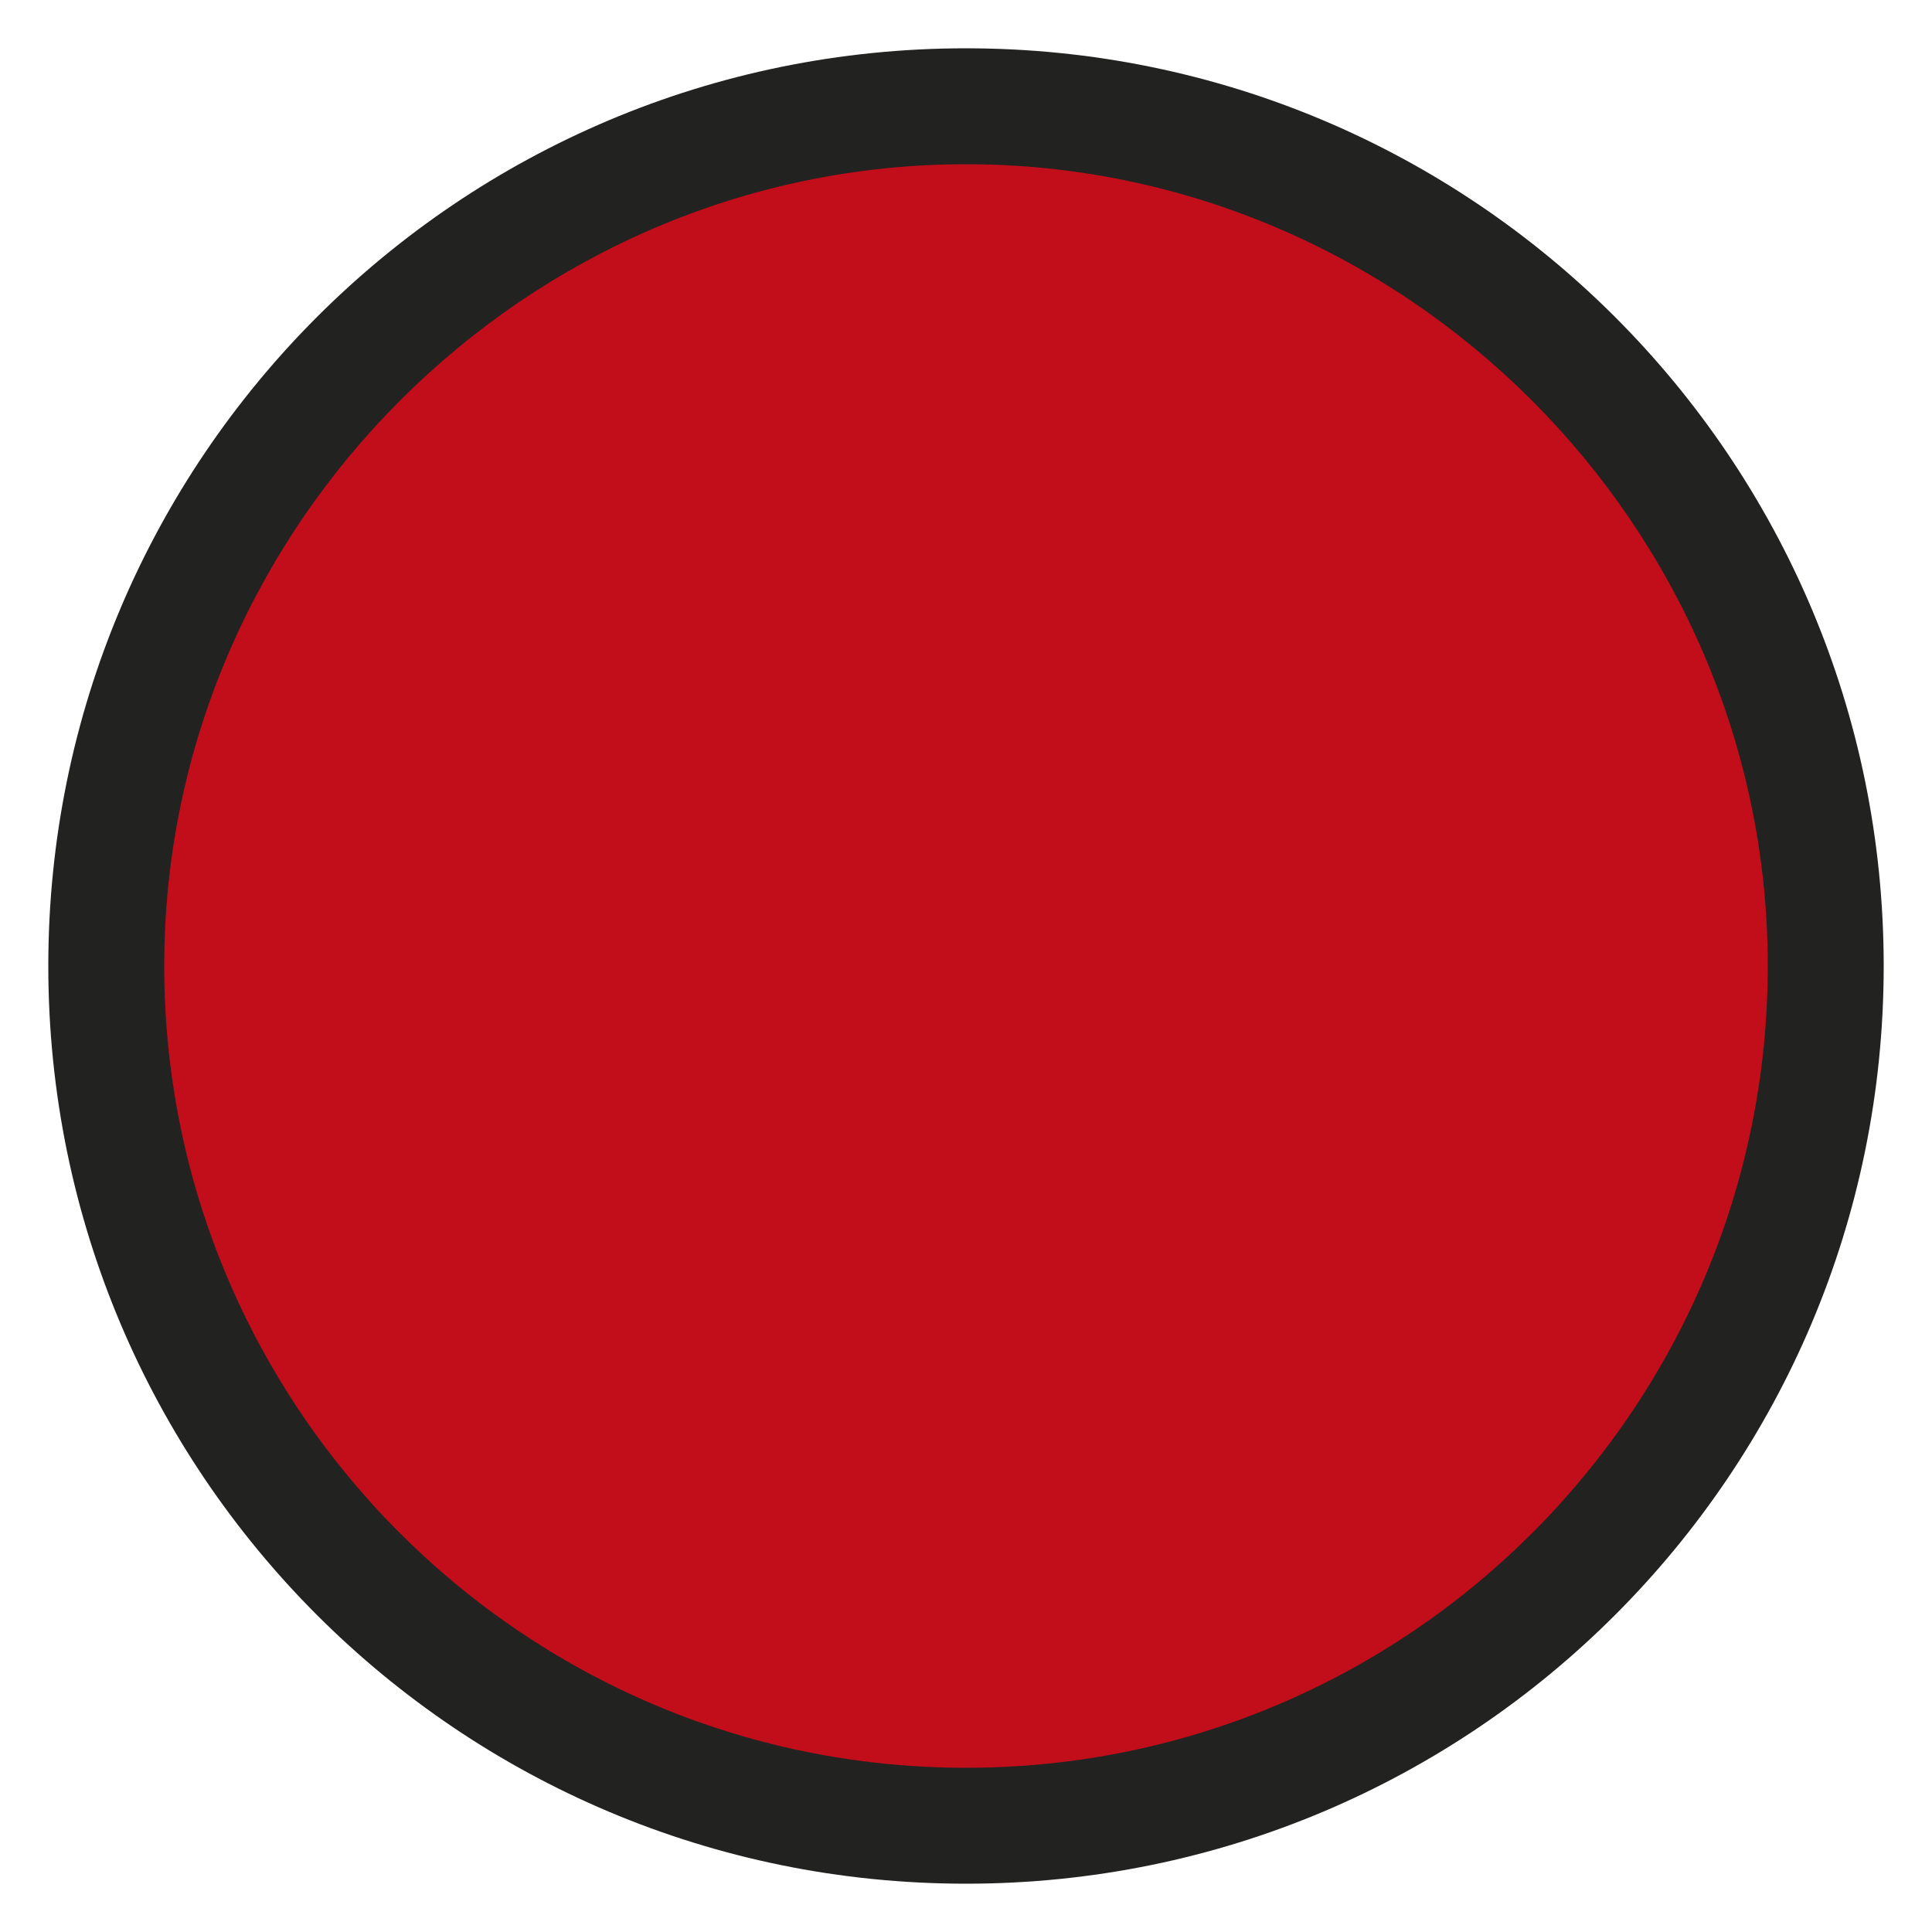 <?xml version="1.0" encoding="utf-8"?>
<!-- Generator: Adobe Illustrator 27.7.0, SVG Export Plug-In . SVG Version: 6.00 Build 0)  -->
<svg version="1.1" id="Livello_1" xmlns="http://www.w3.org/2000/svg" xmlns:xlink="http://www.w3.org/1999/xlink" x="0px" y="0px"
	 viewBox="0 0 40 40" style="enable-background:new 0 0 40 40;" xml:space="preserve">
<style type="text/css">
	.st0{fill:#C10E1A;}
	.st1{fill:#222221;}
</style>
<g>
	<g>
		<circle class="st0" cx="20" cy="20" r="17.8"/>
	</g>
	<g>
		<path class="st1" d="M20,39C9.5,39,1,30.5,1,20S9.5,1,20,1c10.5,0,19,8.5,19,19S30.5,39,20,39z M20,3.4C10.9,3.4,3.4,10.9,3.4,20
			c0,9.1,7.4,16.6,16.6,16.6S36.6,29.1,36.6,20C36.6,10.9,29.1,3.4,20,3.4z"/>
	</g>
</g>
</svg>
